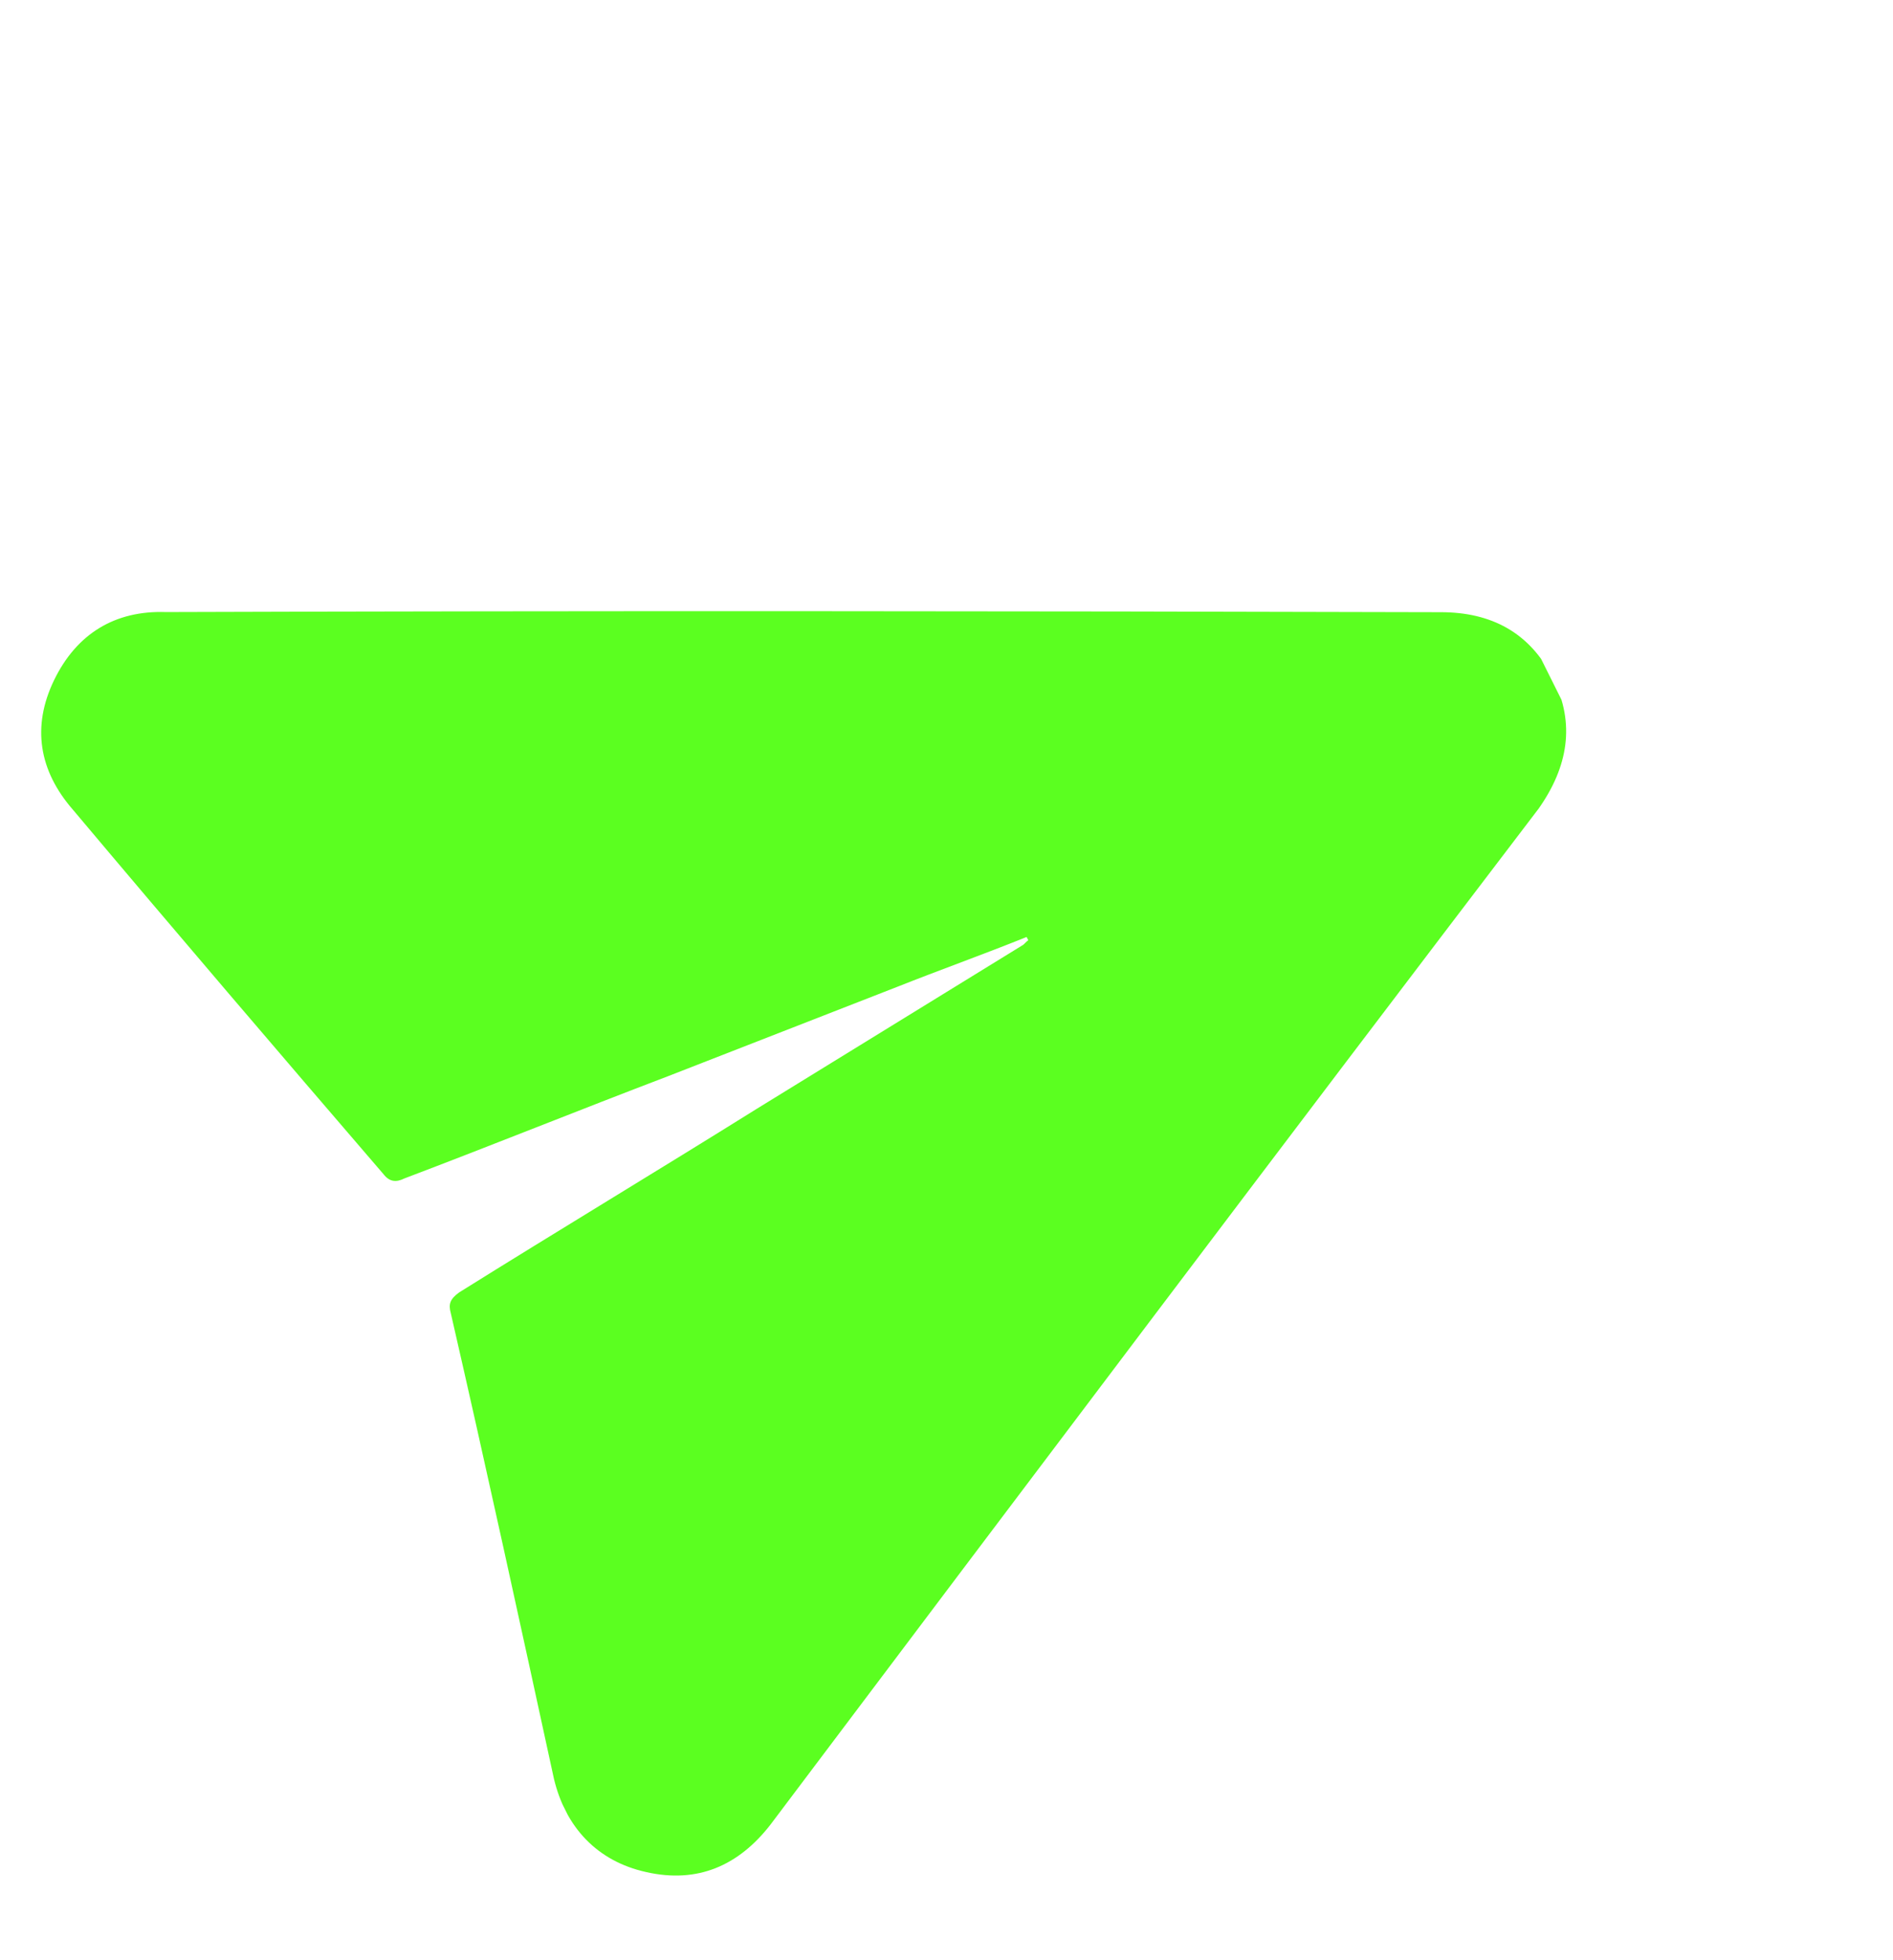 <svg width="28" height="29" viewBox="0 0 28 29" fill="none" xmlns="http://www.w3.org/2000/svg">
<g clip-path="url(#clip0_199_17)">
<path d="M15.185 13.862C14.544 14.12 13.892 14.353 13.275 14.598C12.142 15.04 11.009 15.482 9.875 15.924C8.582 16.416 7.276 16.944 5.982 17.434C5.859 17.496 5.76 17.484 5.674 17.373C4.139 15.588 2.591 13.778 1.08 11.981C0.576 11.403 0.467 10.751 0.8 10.062C1.134 9.374 1.701 9.03 2.452 9.055C8.718 9.035 14.997 9.04 21.312 9.057C22.051 9.057 22.629 9.353 22.973 10.042C23.304 10.707 23.192 11.346 22.76 11.961C18.947 16.965 15.17 21.981 11.394 26.997C10.925 27.599 10.321 27.869 9.558 27.696C8.832 27.536 8.365 27.031 8.194 26.318C7.694 24.017 7.193 21.716 6.668 19.428C6.631 19.293 6.656 19.219 6.792 19.12C8.246 18.211 9.737 17.314 11.192 16.405C12.51 15.594 13.805 14.796 15.123 13.985C15.148 13.973 15.185 13.923 15.21 13.911C15.197 13.886 15.197 13.886 15.185 13.862Z" fill="#5BFF20"/>
</g>
<defs>
<clipPath id="clip0_199_17">
<rect width="20.514" height="20.514" fill="white" transform="translate(0 10) rotate(-26.491)"/>
</clipPath>
</defs>
</svg>
